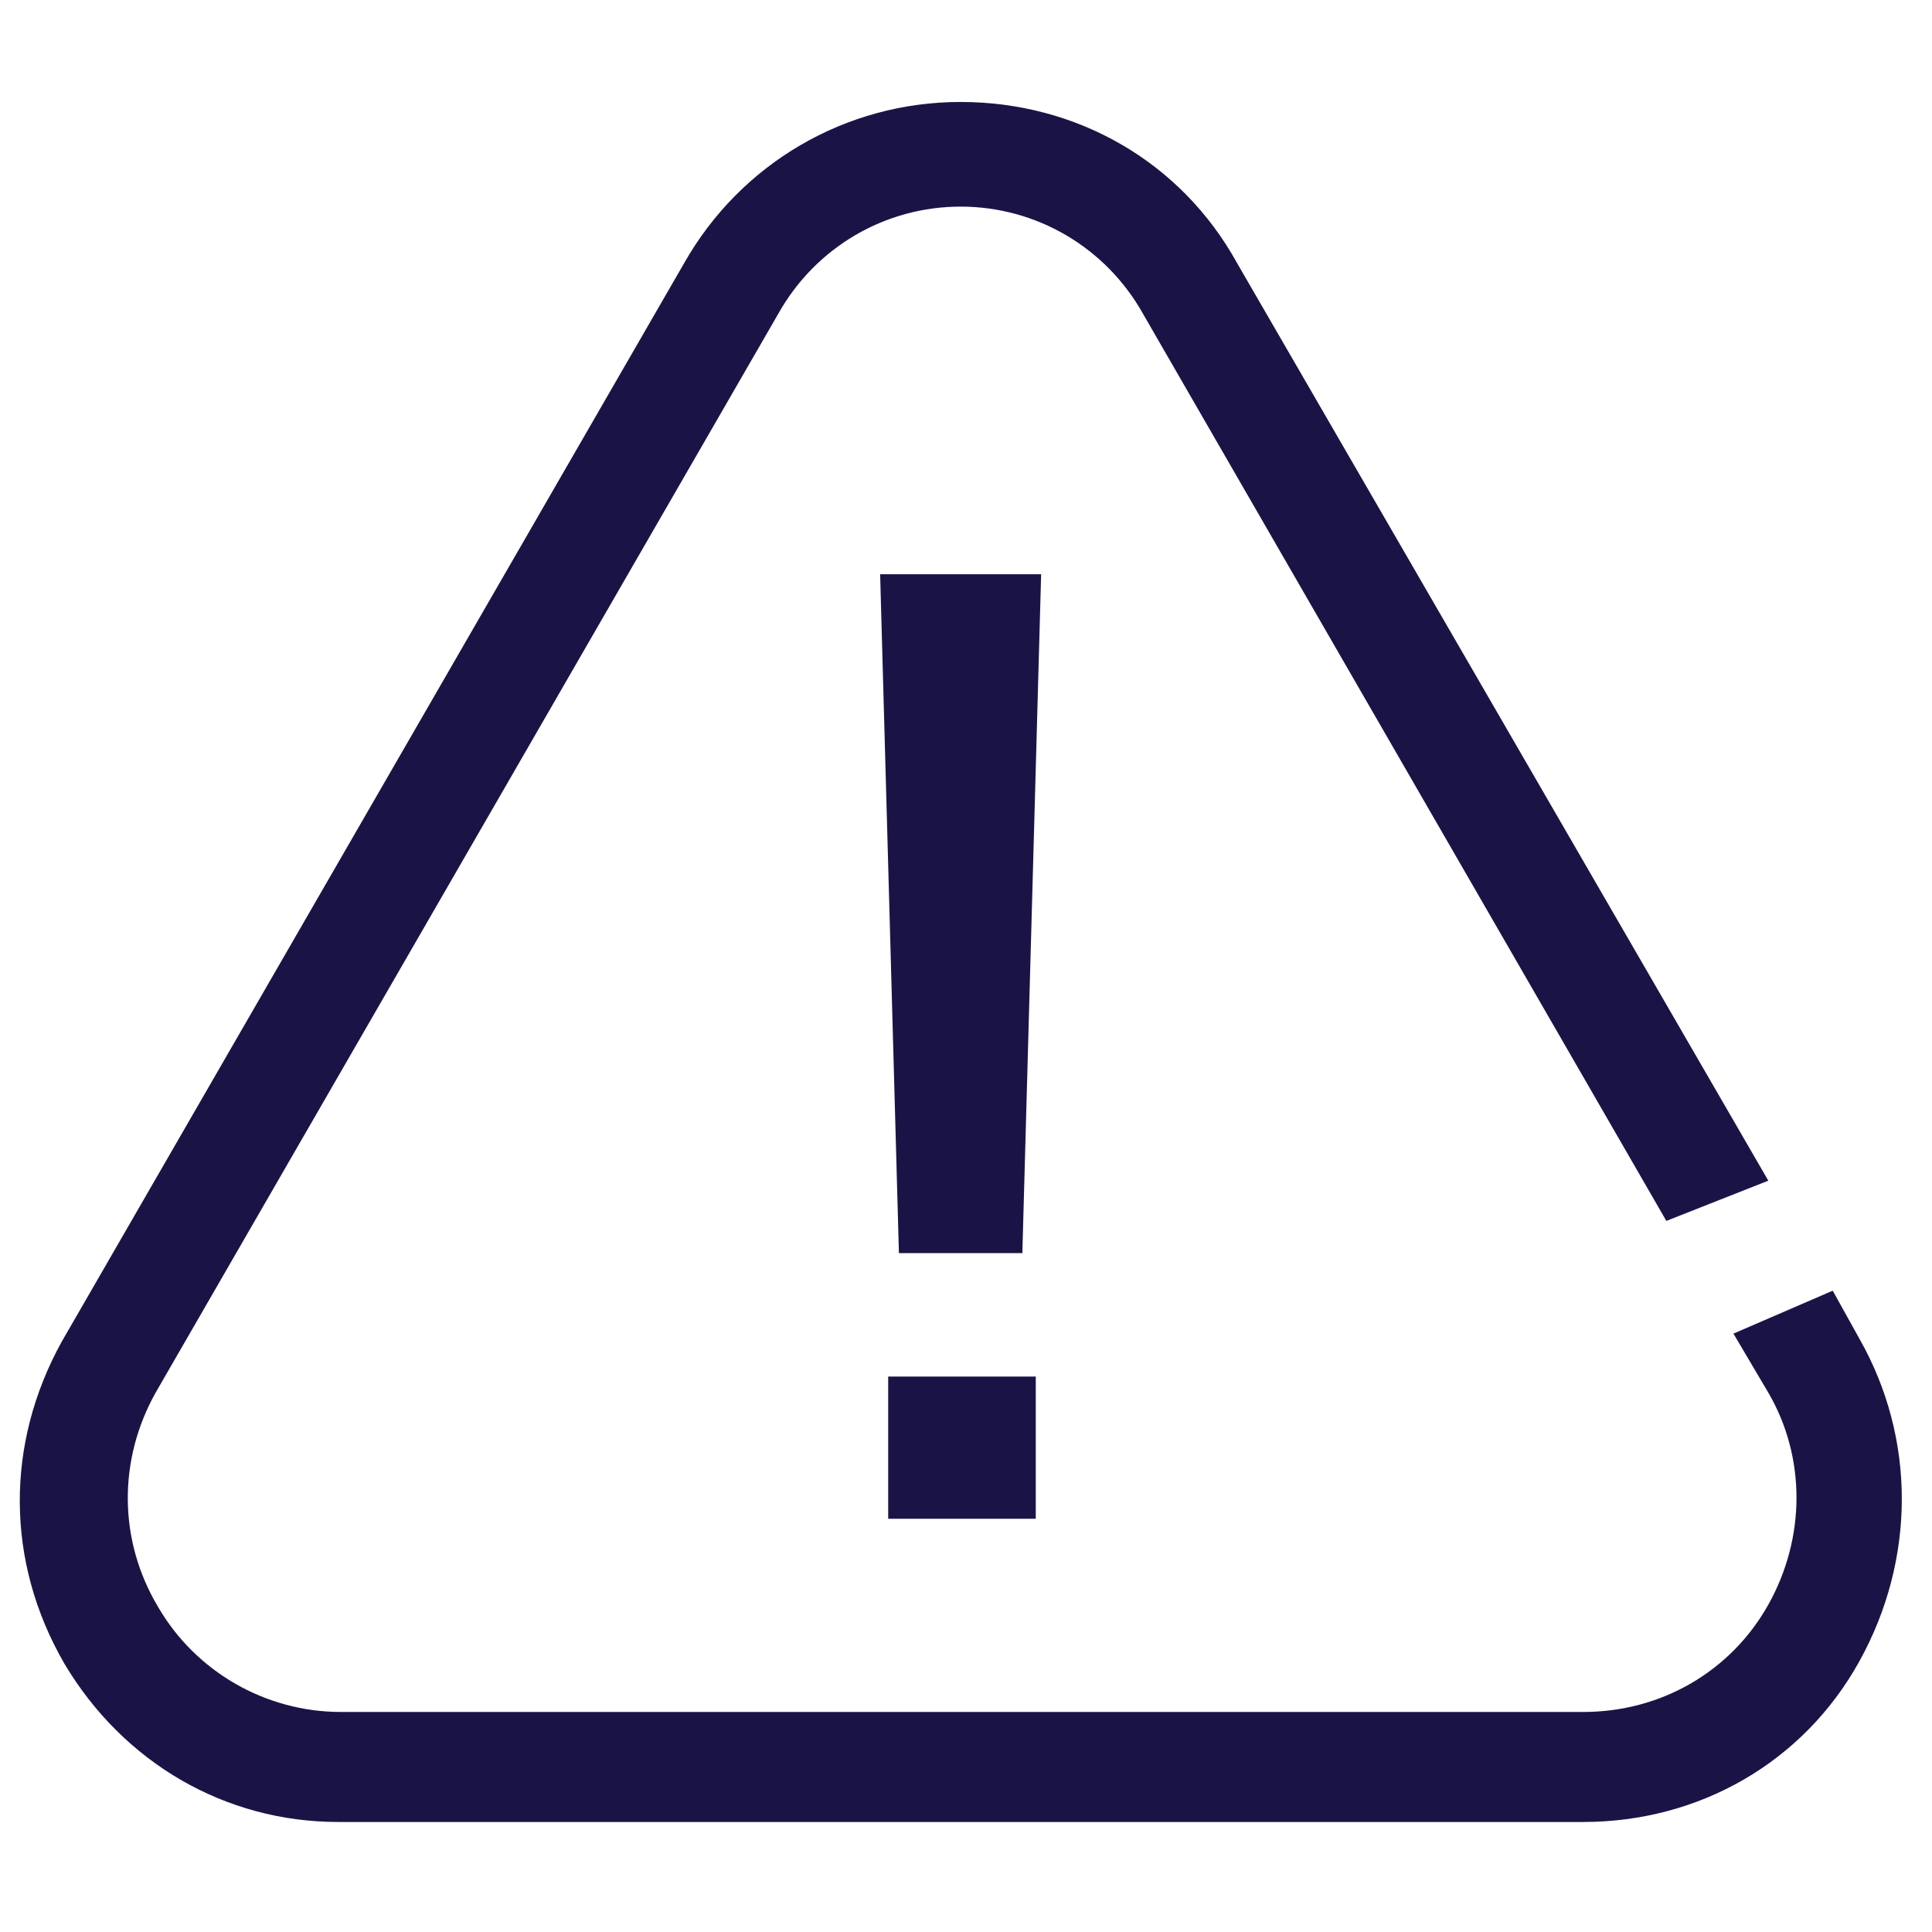 <?xml version="1.0" encoding="UTF-8"?> <!-- Generator: Adobe Illustrator 23.0.2, SVG Export Plug-In . SVG Version: 6.00 Build 0) --> <svg xmlns="http://www.w3.org/2000/svg" xmlns:xlink="http://www.w3.org/1999/xlink" id="Layer_1" x="0px" y="0px" viewBox="0 0 72 72" style="enable-background:new 0 0 72 72;" xml:space="preserve"> <style type="text/css"> .st0{fill:#1A1446;stroke:#1A1446;stroke-width:4;stroke-miterlimit:10;} .st1{fill:#1A1446;} </style> <g> <g> <path class="st0" d="M45.8,65.8"></path> <path class="st0" d="M18.3,65.8"></path> </g> <g> <path class="st1" d="M69.3,49.9l-1-1.8l-3.7,1.6l1.3,2.2c1.4,2.4,1.4,5.4,0,7.9c-1.4,2.5-4,4-6.9,4H12.7c-2.8,0-5.4-1.5-6.8-3.9 c-1.5-2.5-1.5-5.5-0.1-8L29,11.7c1.4-2.5,4-4,6.8-4s5.4,1.5,6.8,4l19.5,33.8l3.8-1.5L46.1,9.8c-2.1-3.8-6-6-10.3-6 c-4.3,0-8.2,2.3-10.3,6L2.3,50c-2.1,3.8-2.1,8.2,0.1,12c2.2,3.7,6,5.9,10.2,5.9H59c4.3,0,8.2-2.2,10.3-6 C71.4,58.1,71.4,53.6,69.3,49.9z"></path> </g> <g> <path class="st1" d="M32.8,21.4h6l-0.7,25.3h-4.6L32.8,21.4z M33.1,51.3h5.5v5.3h-5.5V51.3z"></path> </g> </g> </svg> 